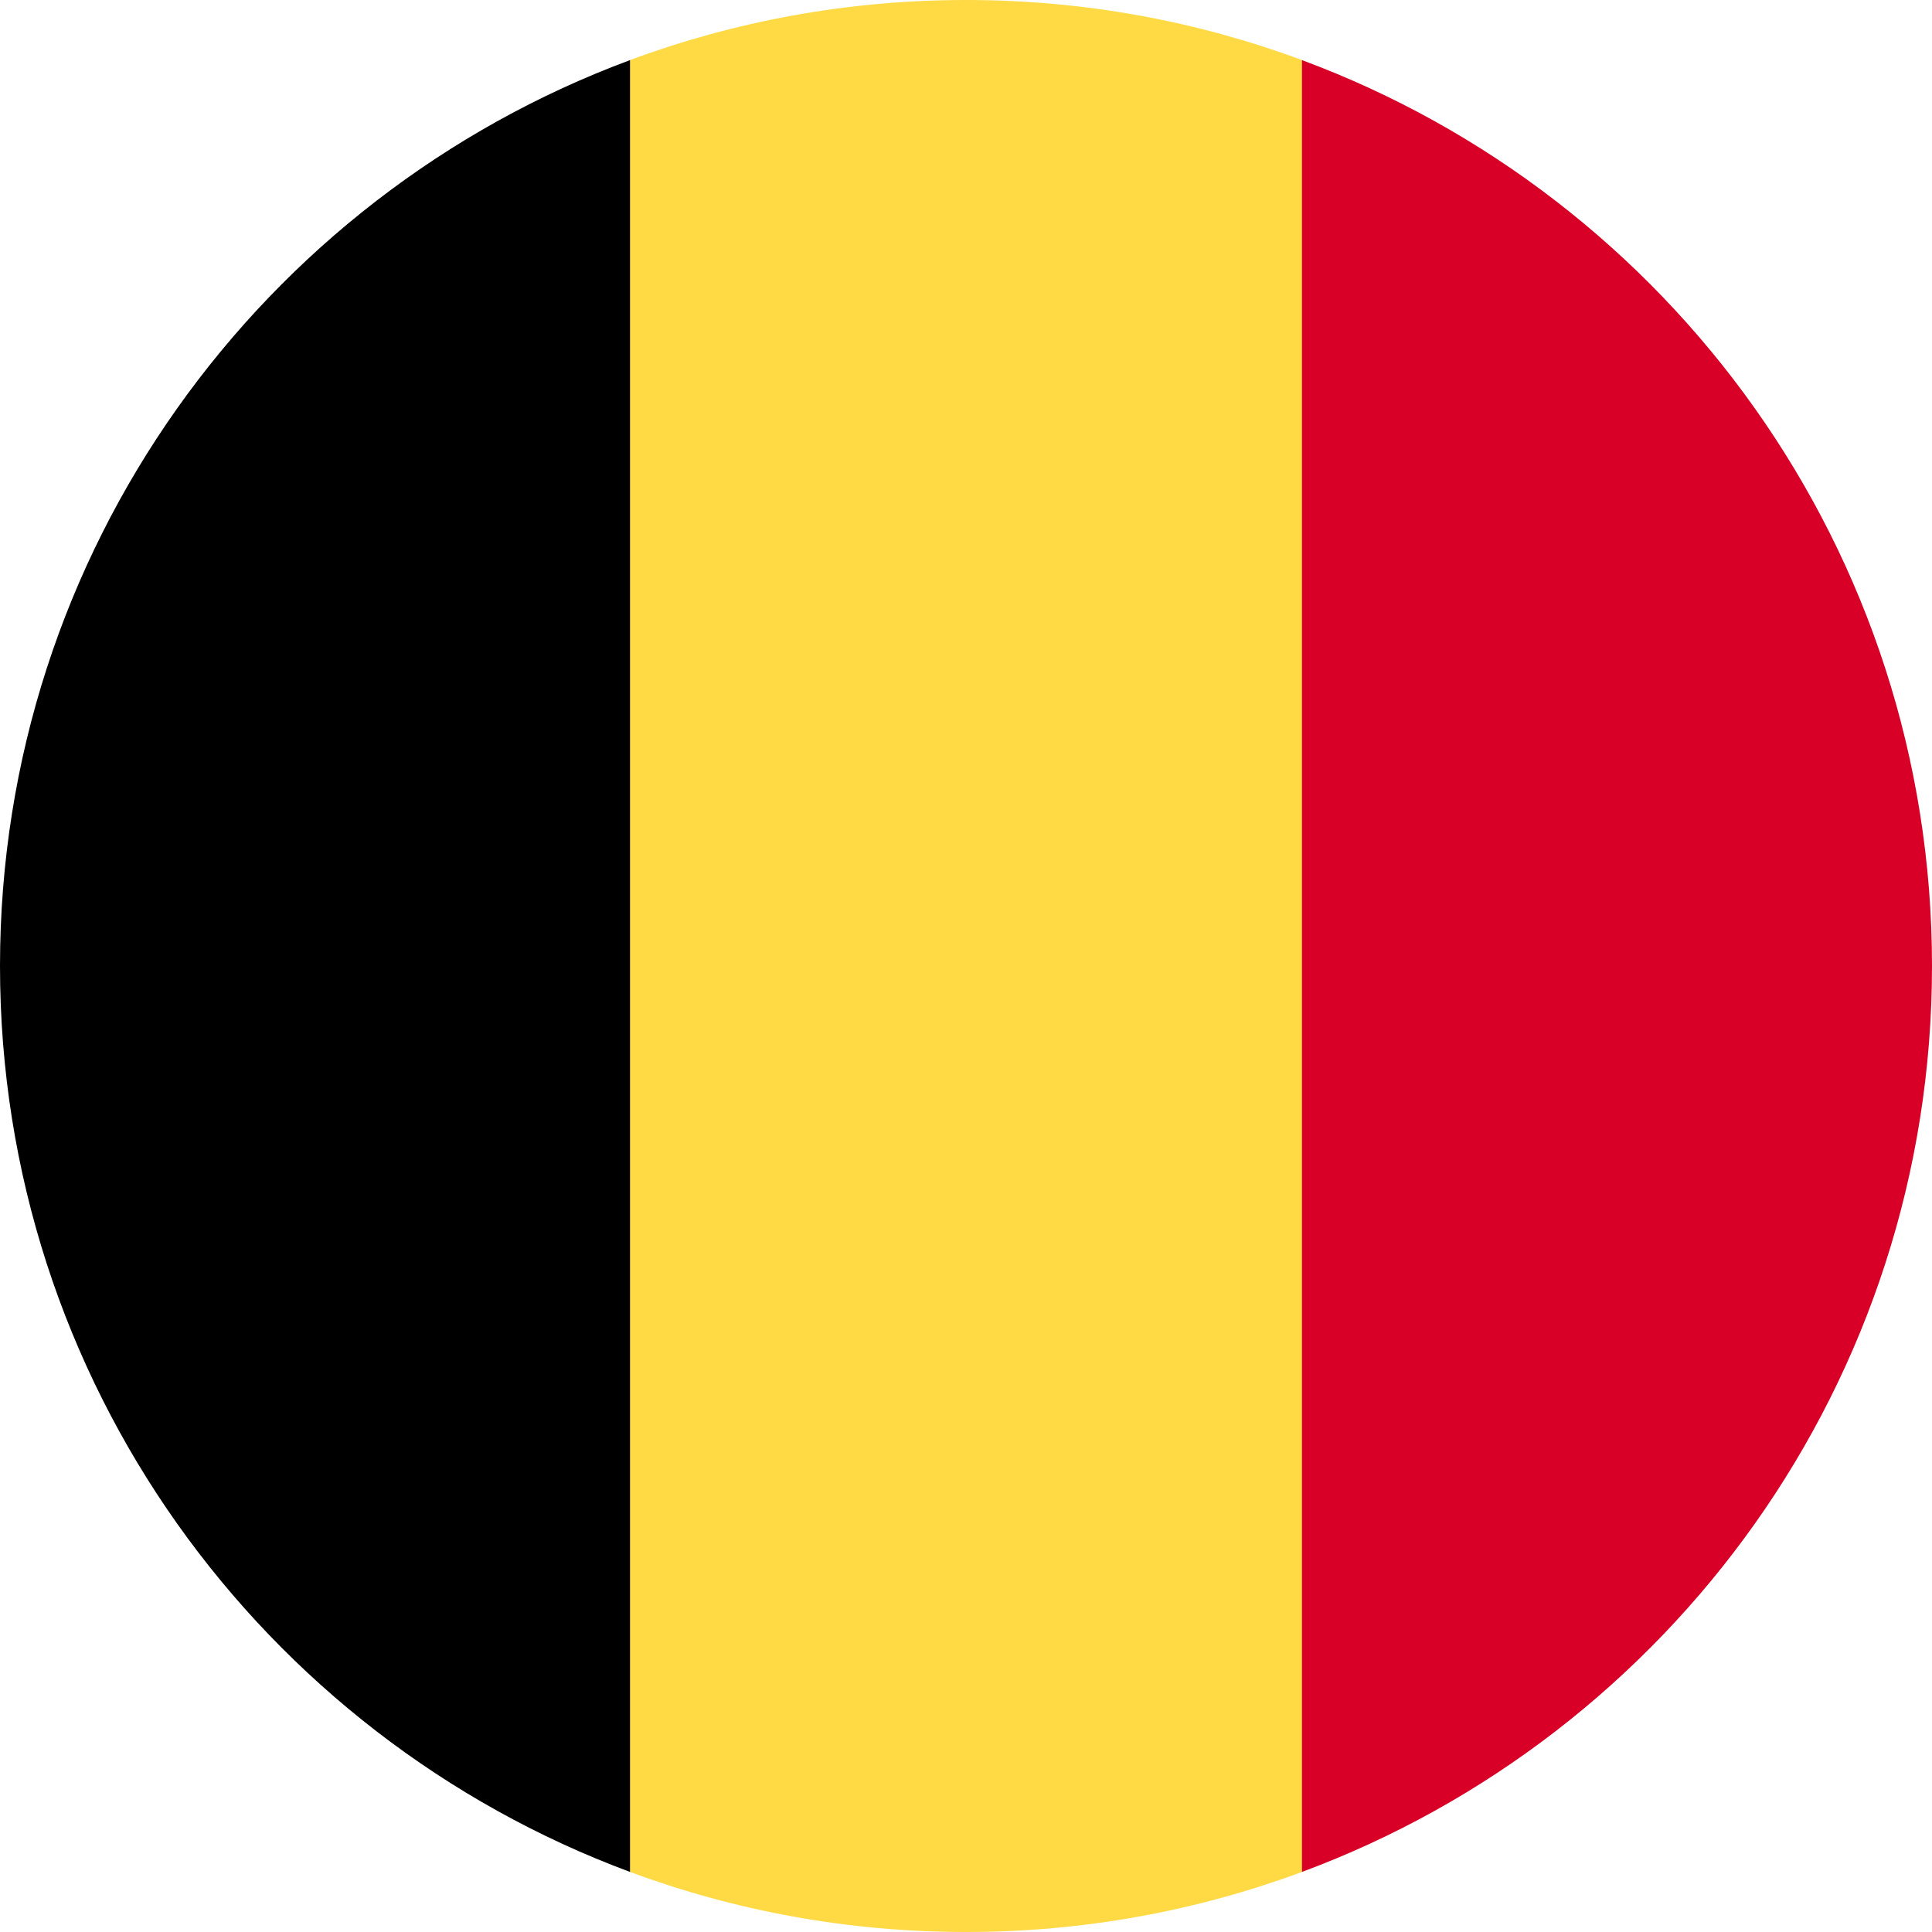 <?xml version="1.0" encoding="UTF-8"?> <svg xmlns="http://www.w3.org/2000/svg" width="43" height="43" viewBox="0 0 43 43" fill="none"> <g clip-path="url(#clip0_122_638)"> <path d="M28.978 1.337C26.649 0.473 24.13 0 21.5 0C18.87 0 16.351 0.473 14.022 1.337L12.152 21.5L14.022 41.663C16.351 42.527 18.87 43 21.5 43C24.13 43 26.649 42.527 28.978 41.663L30.848 21.5L28.978 1.337Z" fill="#FFDA44"></path> <path d="M43 21.5C43 12.256 37.165 4.376 28.978 1.338V41.663C37.165 38.625 43 30.745 43 21.5V21.5Z" fill="#D80027"></path> <path d="M0 21.5C0 30.745 5.835 38.625 14.022 41.663V1.338C5.835 4.376 0 12.256 0 21.5V21.5Z" fill="black"></path> </g> <defs> <clipPath id="clip0_122_638"> <rect width="43" height="43" fill="white"></rect> </clipPath> </defs> </svg> 